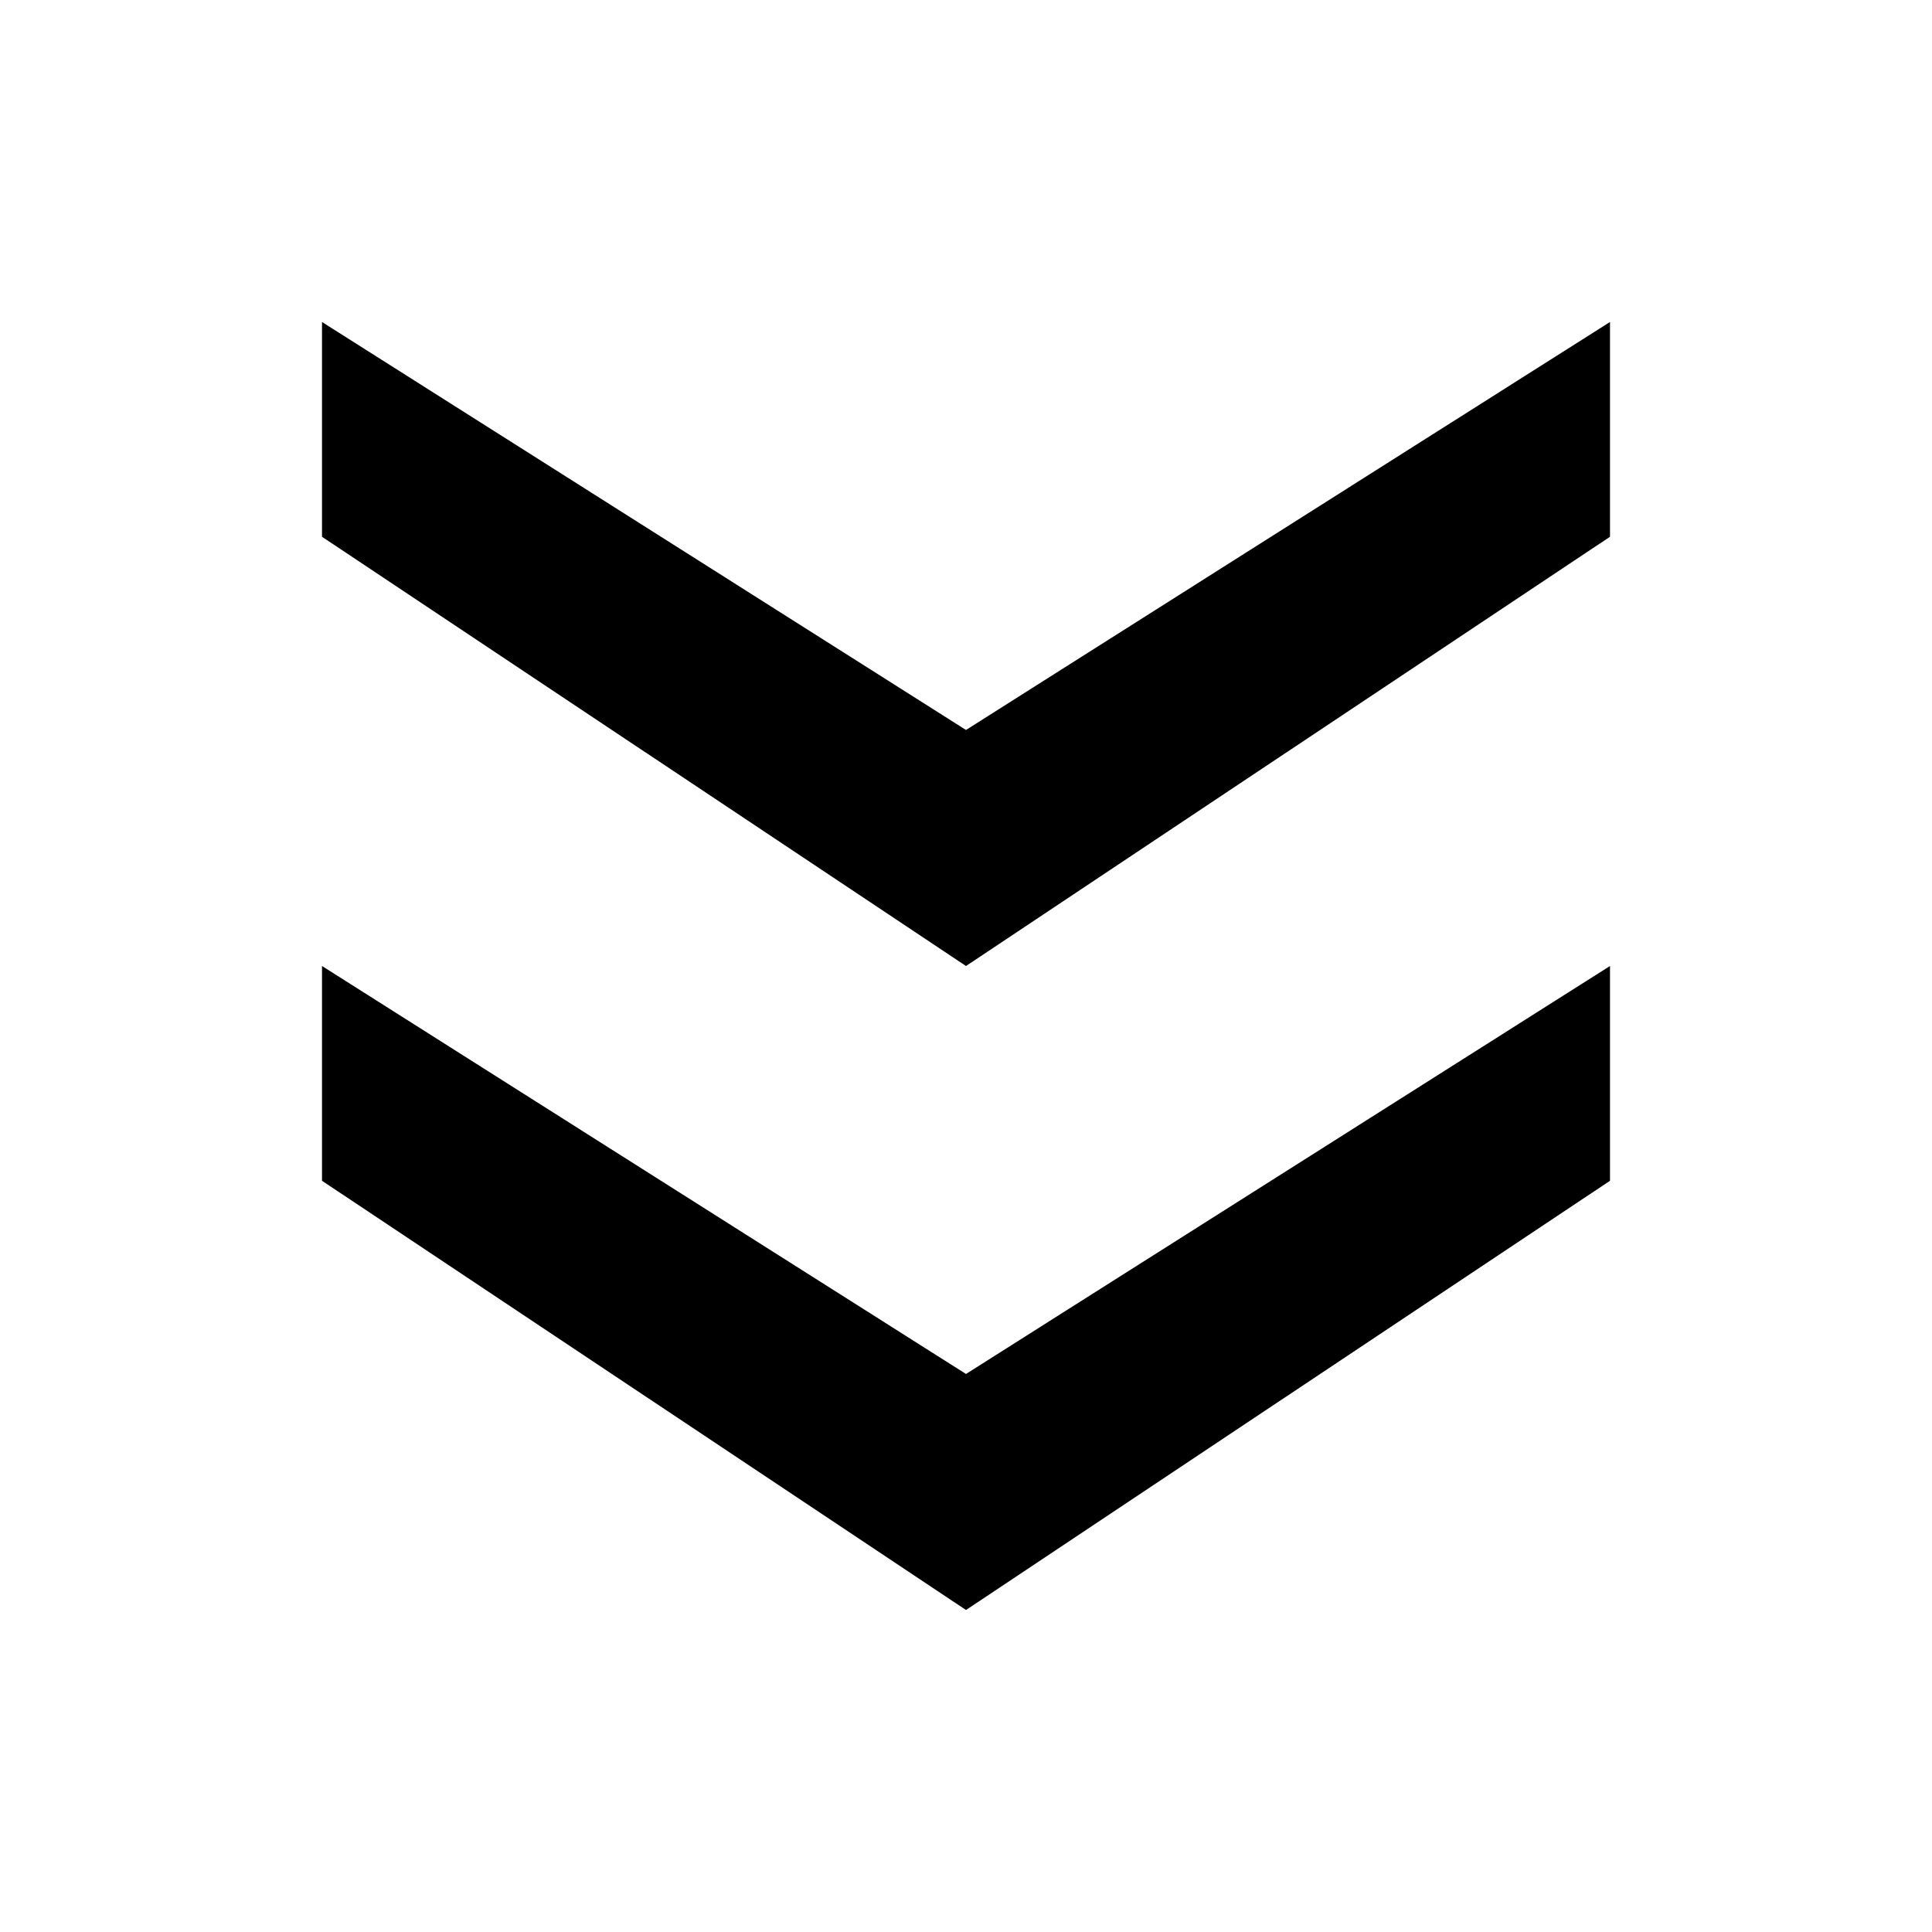 <?xml version="1.0" encoding="UTF-8"?>
<svg id="_レイヤー_2" data-name="レイヤー_2" xmlns="http://www.w3.org/2000/svg" viewBox="0 0 60 60">
  <defs>
    <style>
      .cls-1 {
        fill: none;
      }

      .cls-2 {
        fill-rule: evenodd;
      }
    </style>
  </defs>
  <g id="_レイヤー_1-2" data-name="レイヤー_1">
    <g>
      <polygon class="cls-2" points="10 16.67 30 30 50 16.67 50 10 30 22.67 10 10 10 16.67"/>
      <polygon class="cls-2" points="10 36.67 30 50 50 36.67 50 30 30 42.67 10 30 10 36.67"/>
      <rect class="cls-1" width="60" height="60"/>
    </g>
  </g>
</svg>